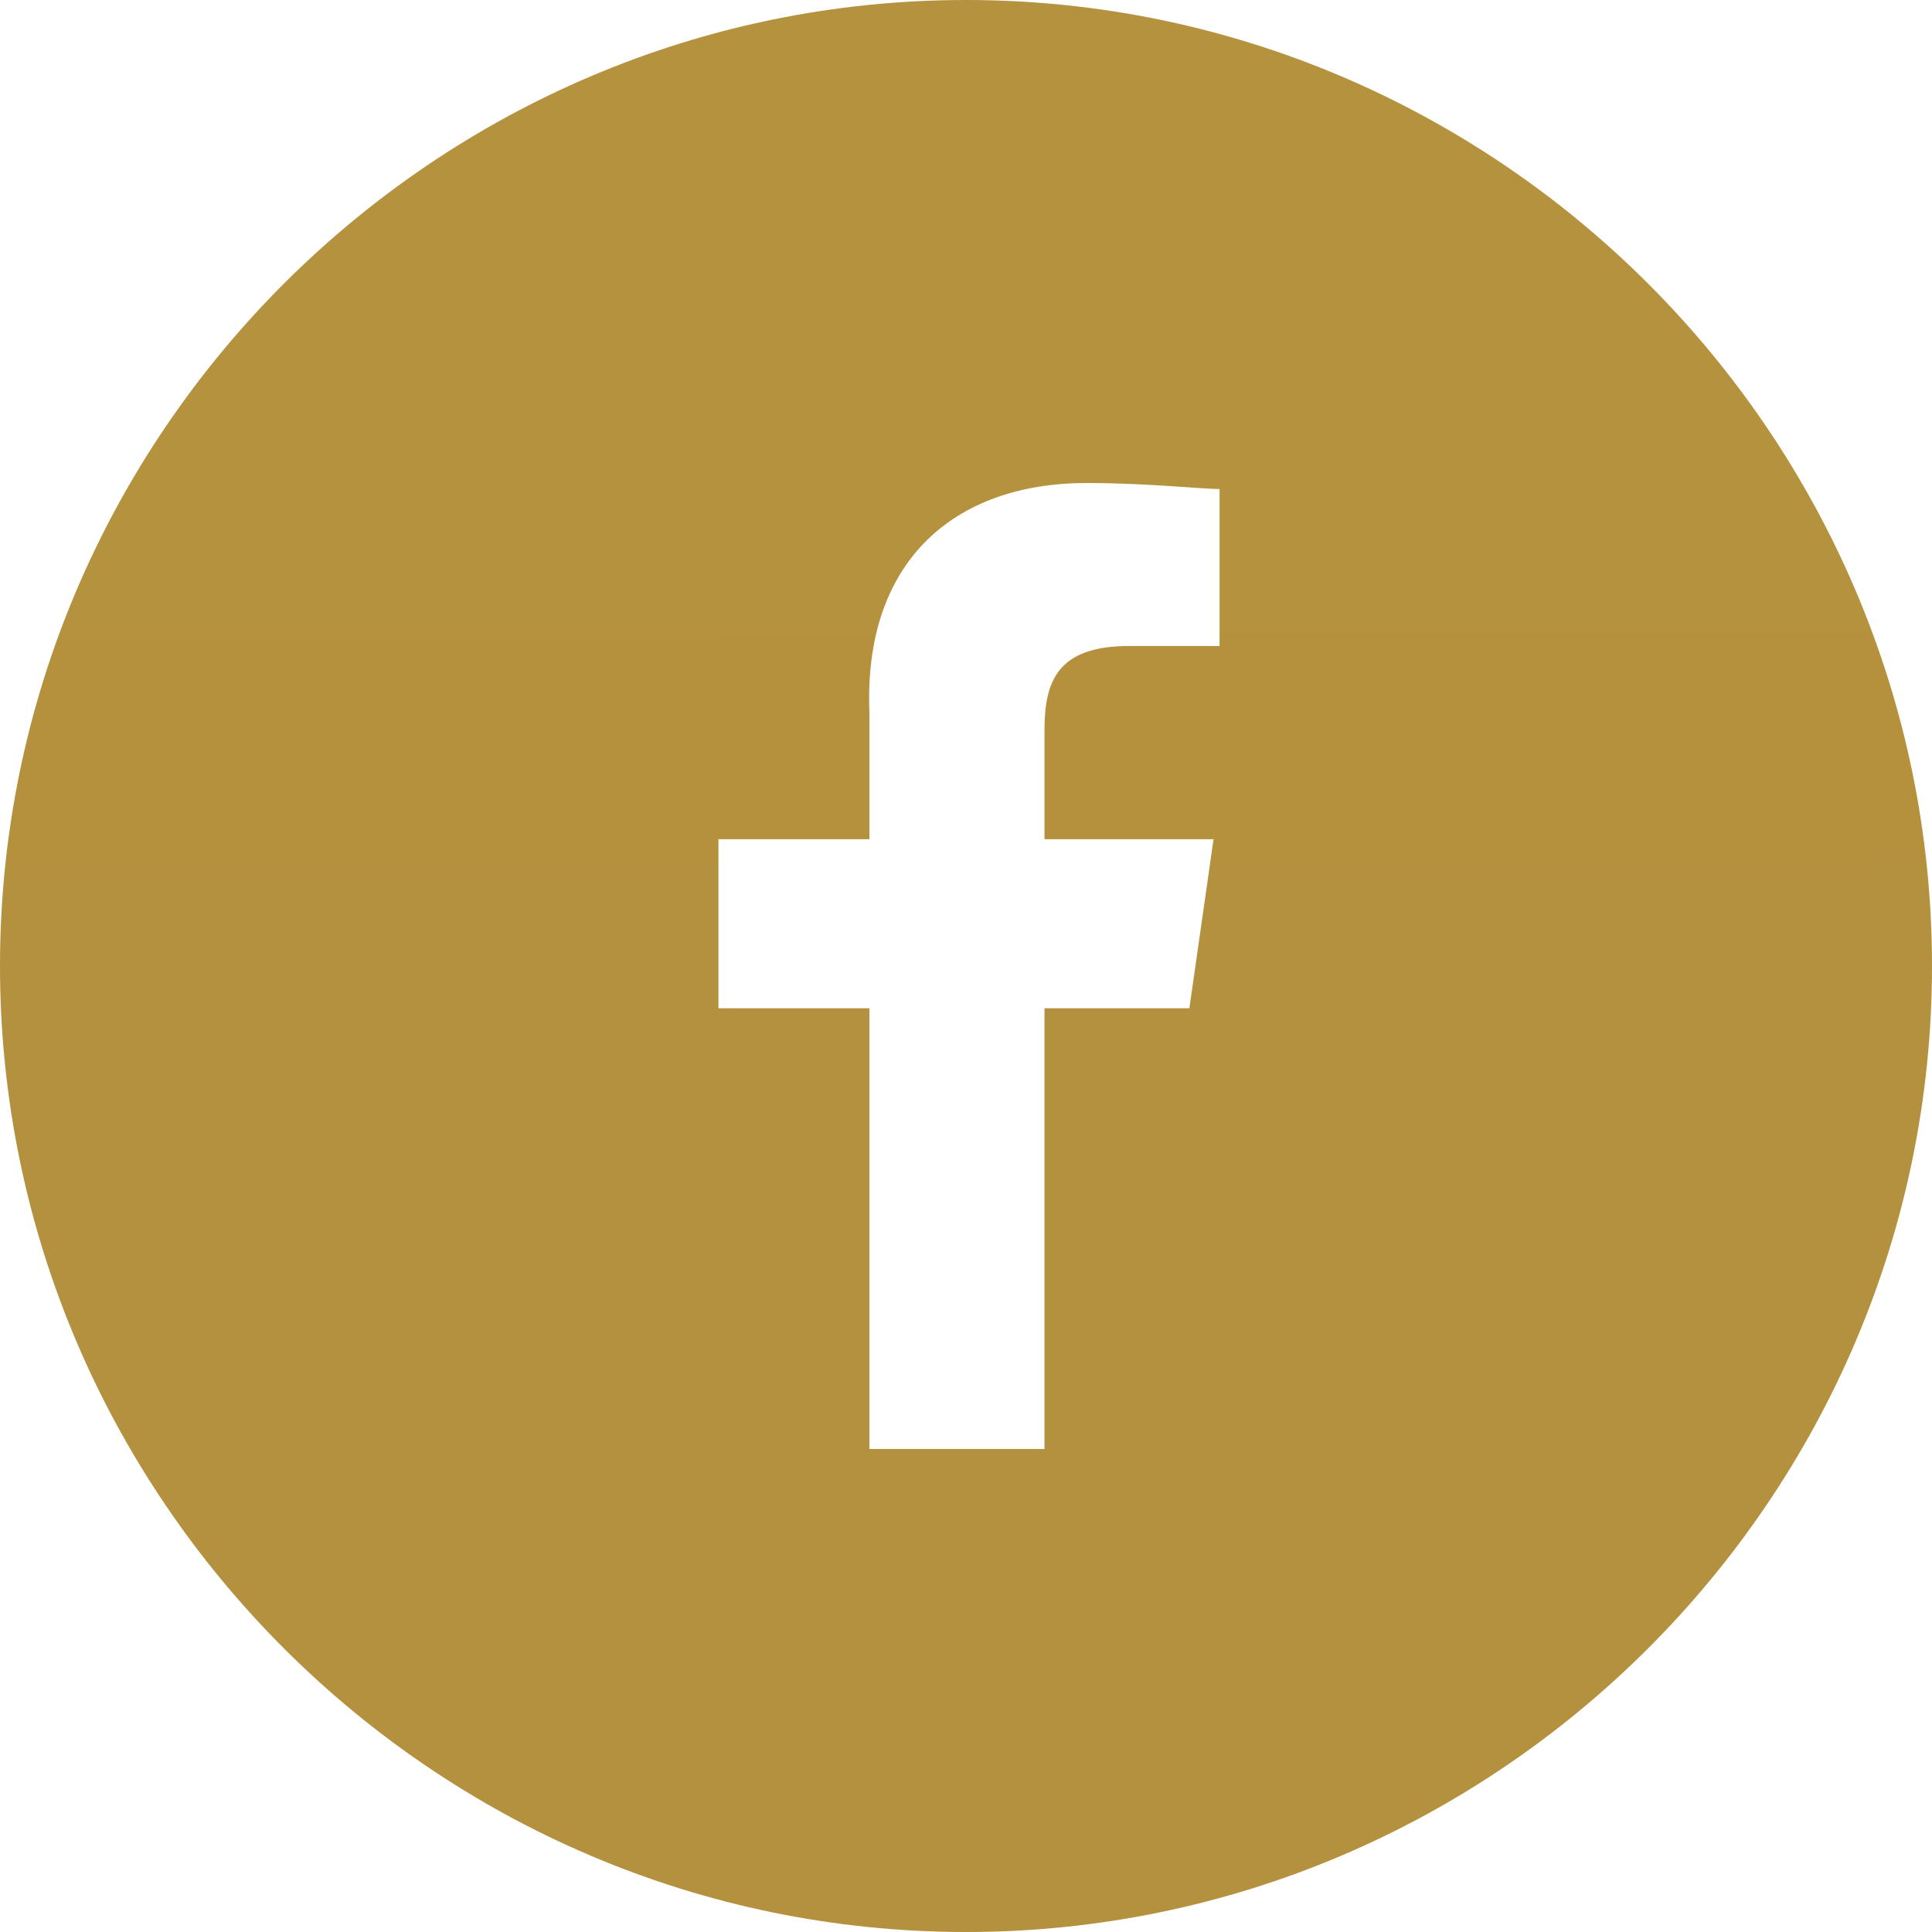 <?xml version="1.0" encoding="UTF-8"?>
<svg width="48px" height="48px" viewBox="0 0 48 48" version="1.1" xmlns="http://www.w3.org/2000/svg" xmlns:xlink="http://www.w3.org/1999/xlink">
    <title>social-1_round-facebook</title>
    <defs>
        <linearGradient x1="0.824%" y1="-7225.78%" x2="100%" y2="7600.33%" id="linearGradient-1">
            <stop stop-color="#CEA950" offset="0%"></stop>
            <stop stop-color="#9A792B" offset="100%"></stop>
        </linearGradient>
    </defs>
    <g id="Page-1" stroke="none" stroke-width="1" fill="none" fill-rule="evenodd">
        <g id="PIALEK-HP" transform="translate(-776, -3739)" fill="url(#linearGradient-1)" fill-rule="nonzero">
            <g id="Group-7" transform="translate(102, 3525)">
                <g id="social-1_round-facebook" transform="translate(674, 214)">
                    <path d="M24,0 C10.8,0 0,10.8 0,24 C0,37.2 10.8,48 24,48 C37.2,48 48,37.2 48,24 C48,10.8 37.2,0 24,0 Z M30.3,16.05 L28.05,16.05 C26.25,16.05 25.95,16.95 25.95,18.15 L25.95,20.85 L30.15,20.85 L29.55,25.05 L25.95,25.05 L25.95,36 L21.6,36 L21.6,25.05 L17.85,25.05 L17.85,20.85 L21.6,20.85 L21.6,17.7 C21.45,13.95 23.7,12 27,12 C28.5,12 29.85,12.15 30.3,12.15 L30.3,16.05 Z" id="Shape"></path>
                </g>
            </g>
        </g>
    </g>
</svg>